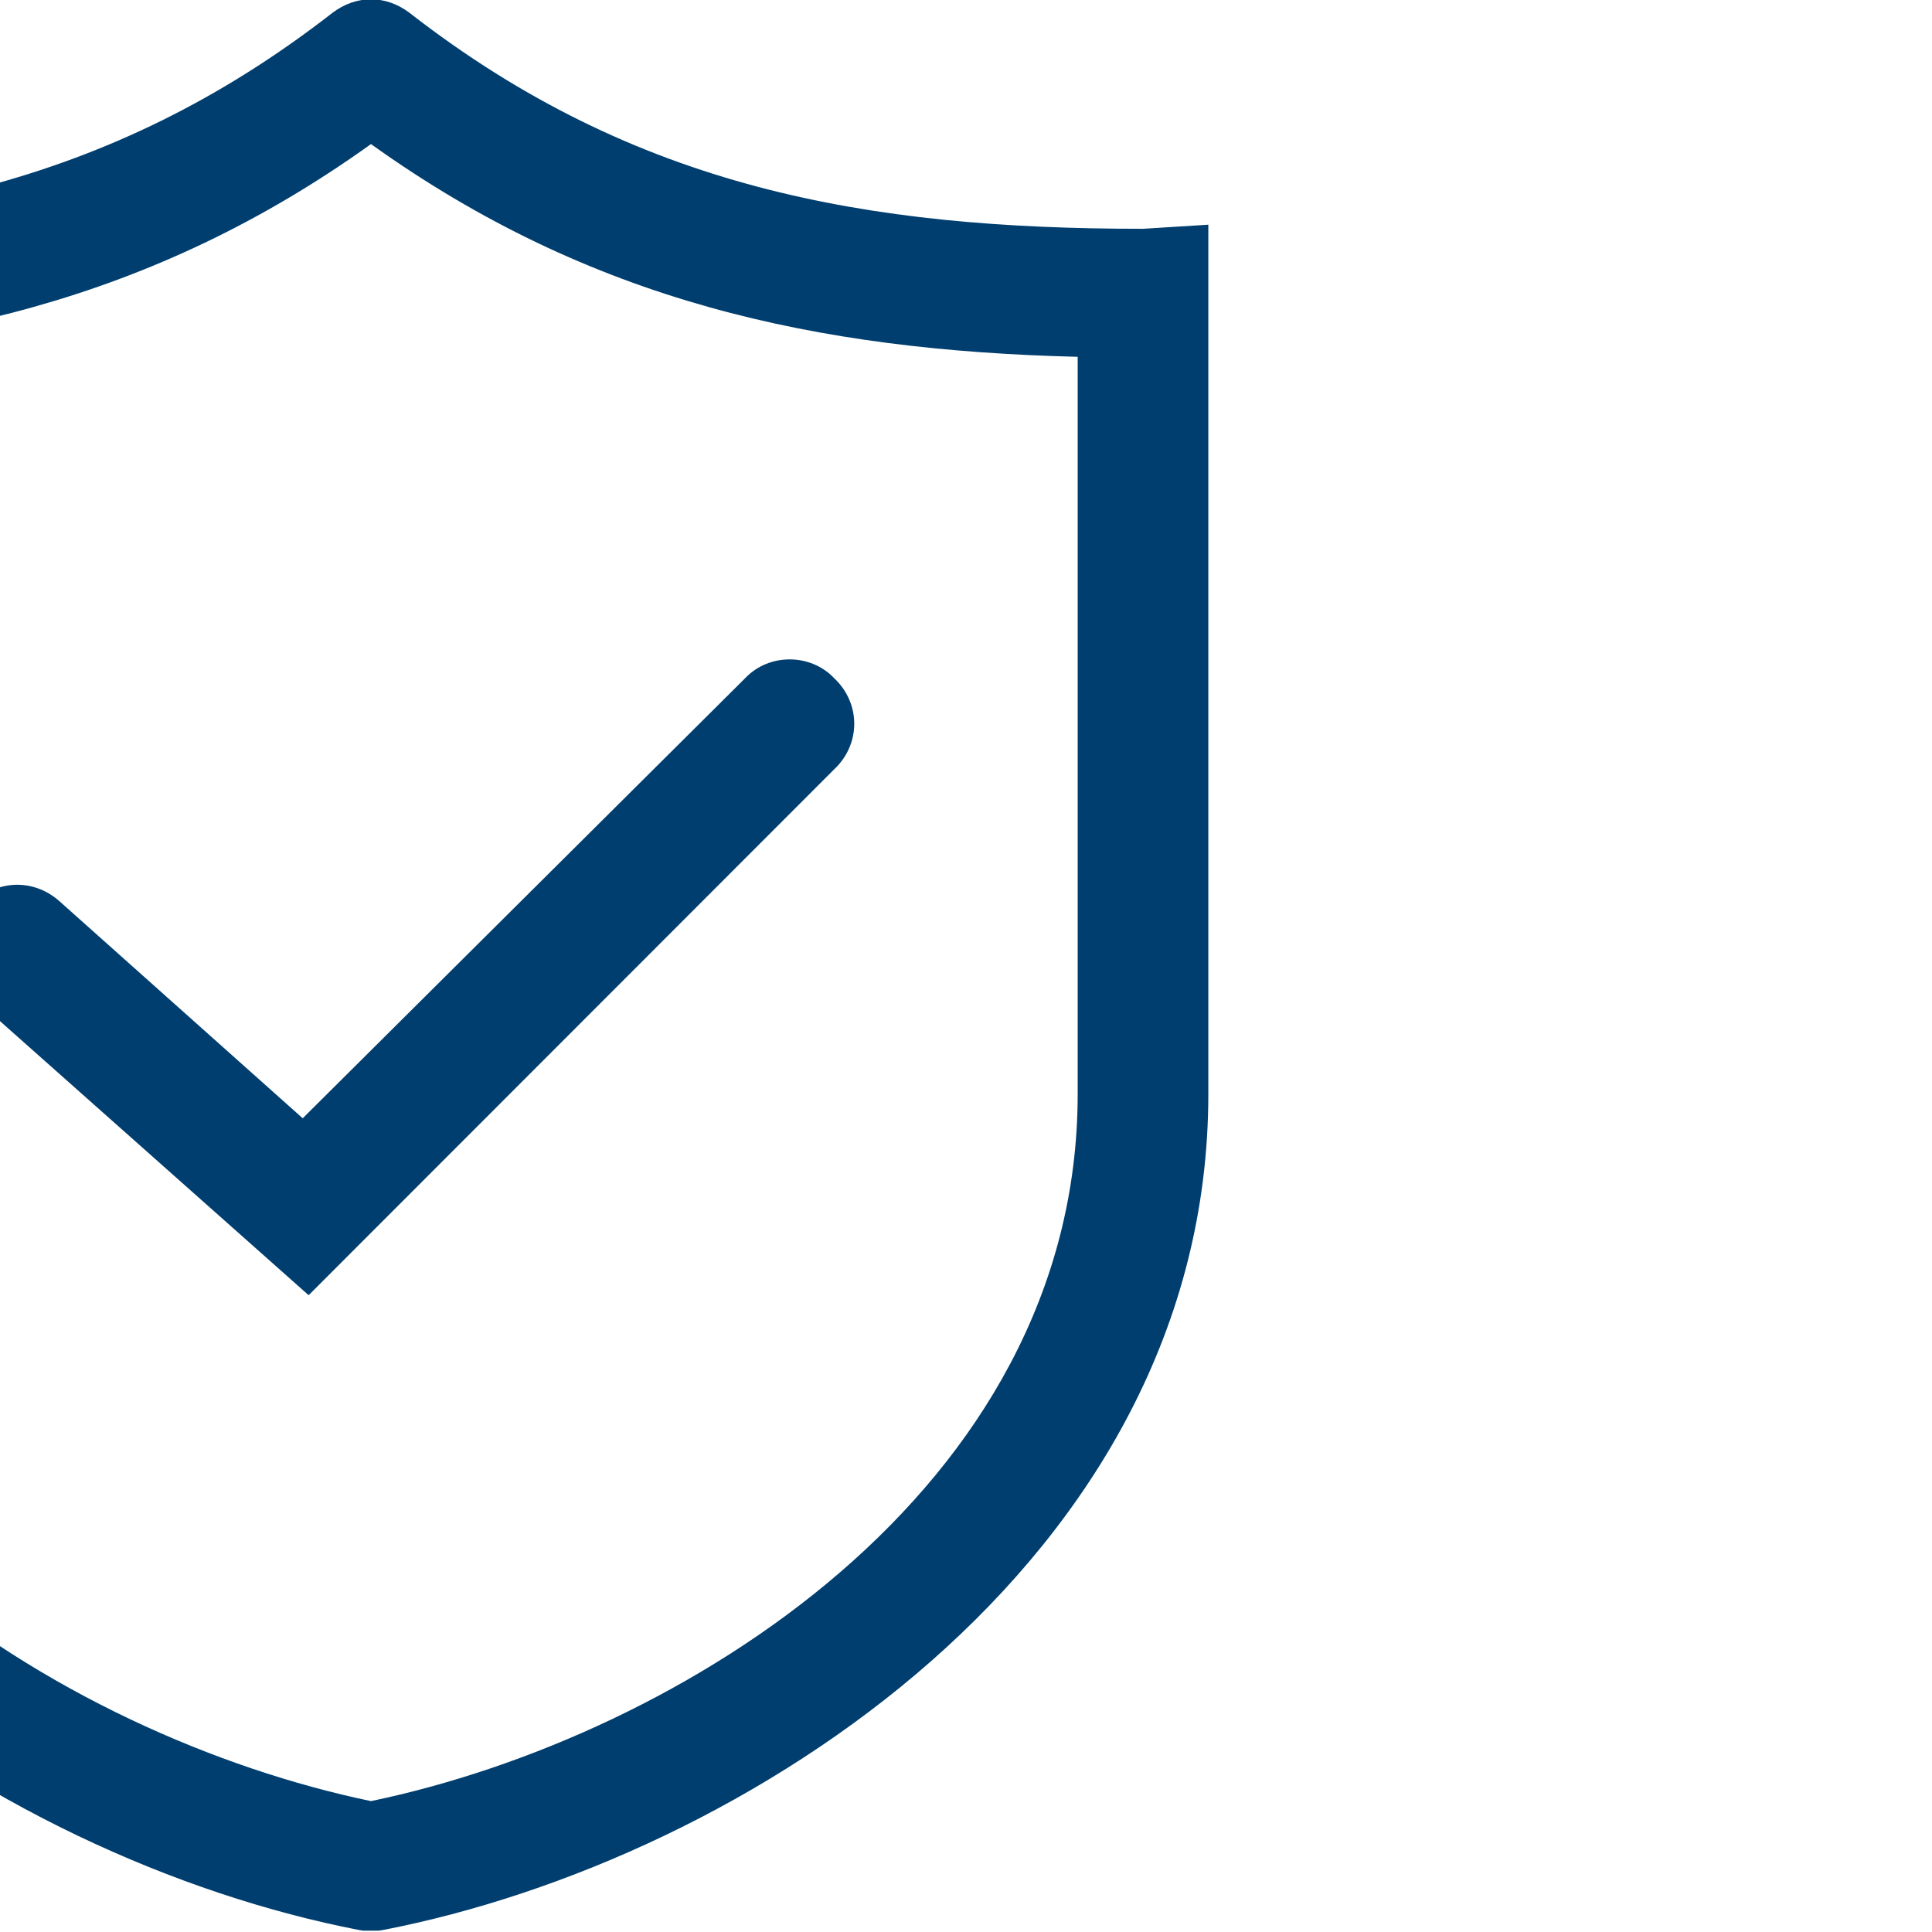 <?xml version="1.0" encoding="UTF-8" standalone="no"?> <svg xmlns="http://www.w3.org/2000/svg" xmlns:xlink="http://www.w3.org/1999/xlink" xmlns:serif="http://www.serif.com/" width="100%" height="100%" viewBox="0 0 60 60" xml:space="preserve" style="fill-rule:evenodd;clip-rule:evenodd;stroke-linejoin:round;stroke-miterlimit:2;"> <g transform="matrix(1,0,0,1,-17660,-110)"> <g id="Artboard5" transform="matrix(1.714,0,0,1.714,-9905.71,-82.458)"> <rect x="16080" y="112.267" width="35" height="35" style="fill:none;"></rect> <clipPath id="_clip1"> <rect x="16080" y="112.267" width="35" height="35"></rect> </clipPath> <g clip-path="url(#_clip1)"> <g transform="matrix(0.538,0,0,0.594,6647.5,46.912)"> <path d="M17549.6,168.929C17537.4,166.793 17521.8,157.671 17521.8,143.429L17521.8,116.911L17524,117.036C17533.3,117.036 17541.1,115.806 17548.7,110.45C17549.5,109.898 17550.5,109.898 17551.3,110.45C17558.9,115.806 17566.7,117.036 17576,117.036L17578.2,116.911L17578.2,143.429C17578.2,157.671 17562.6,166.793 17550.4,168.929C17550.1,168.977 17549.9,168.977 17549.6,168.929ZM17550,114.452C17542.6,119.254 17535,120.745 17526.2,120.941L17526.2,143.429C17526.2,155.532 17539.6,163.035 17550,164.997C17560.4,163.035 17573.8,155.532 17573.8,143.429L17573.8,120.941C17565,120.745 17557.4,119.254 17550,114.452ZM17536.6,140.477C17535.8,139.757 17535.7,138.514 17536.5,137.704C17537.3,136.894 17538.6,136.821 17539.5,137.541L17547.7,144.168L17562.6,130.745C17563.4,129.979 17564.8,129.979 17565.6,130.745C17566.5,131.512 17566.5,132.757 17565.6,133.523L17547.9,149.565L17536.6,140.477Z" style="fill:rgb(0,62,111);"></path> </g> </g> </g> </g> </svg> 